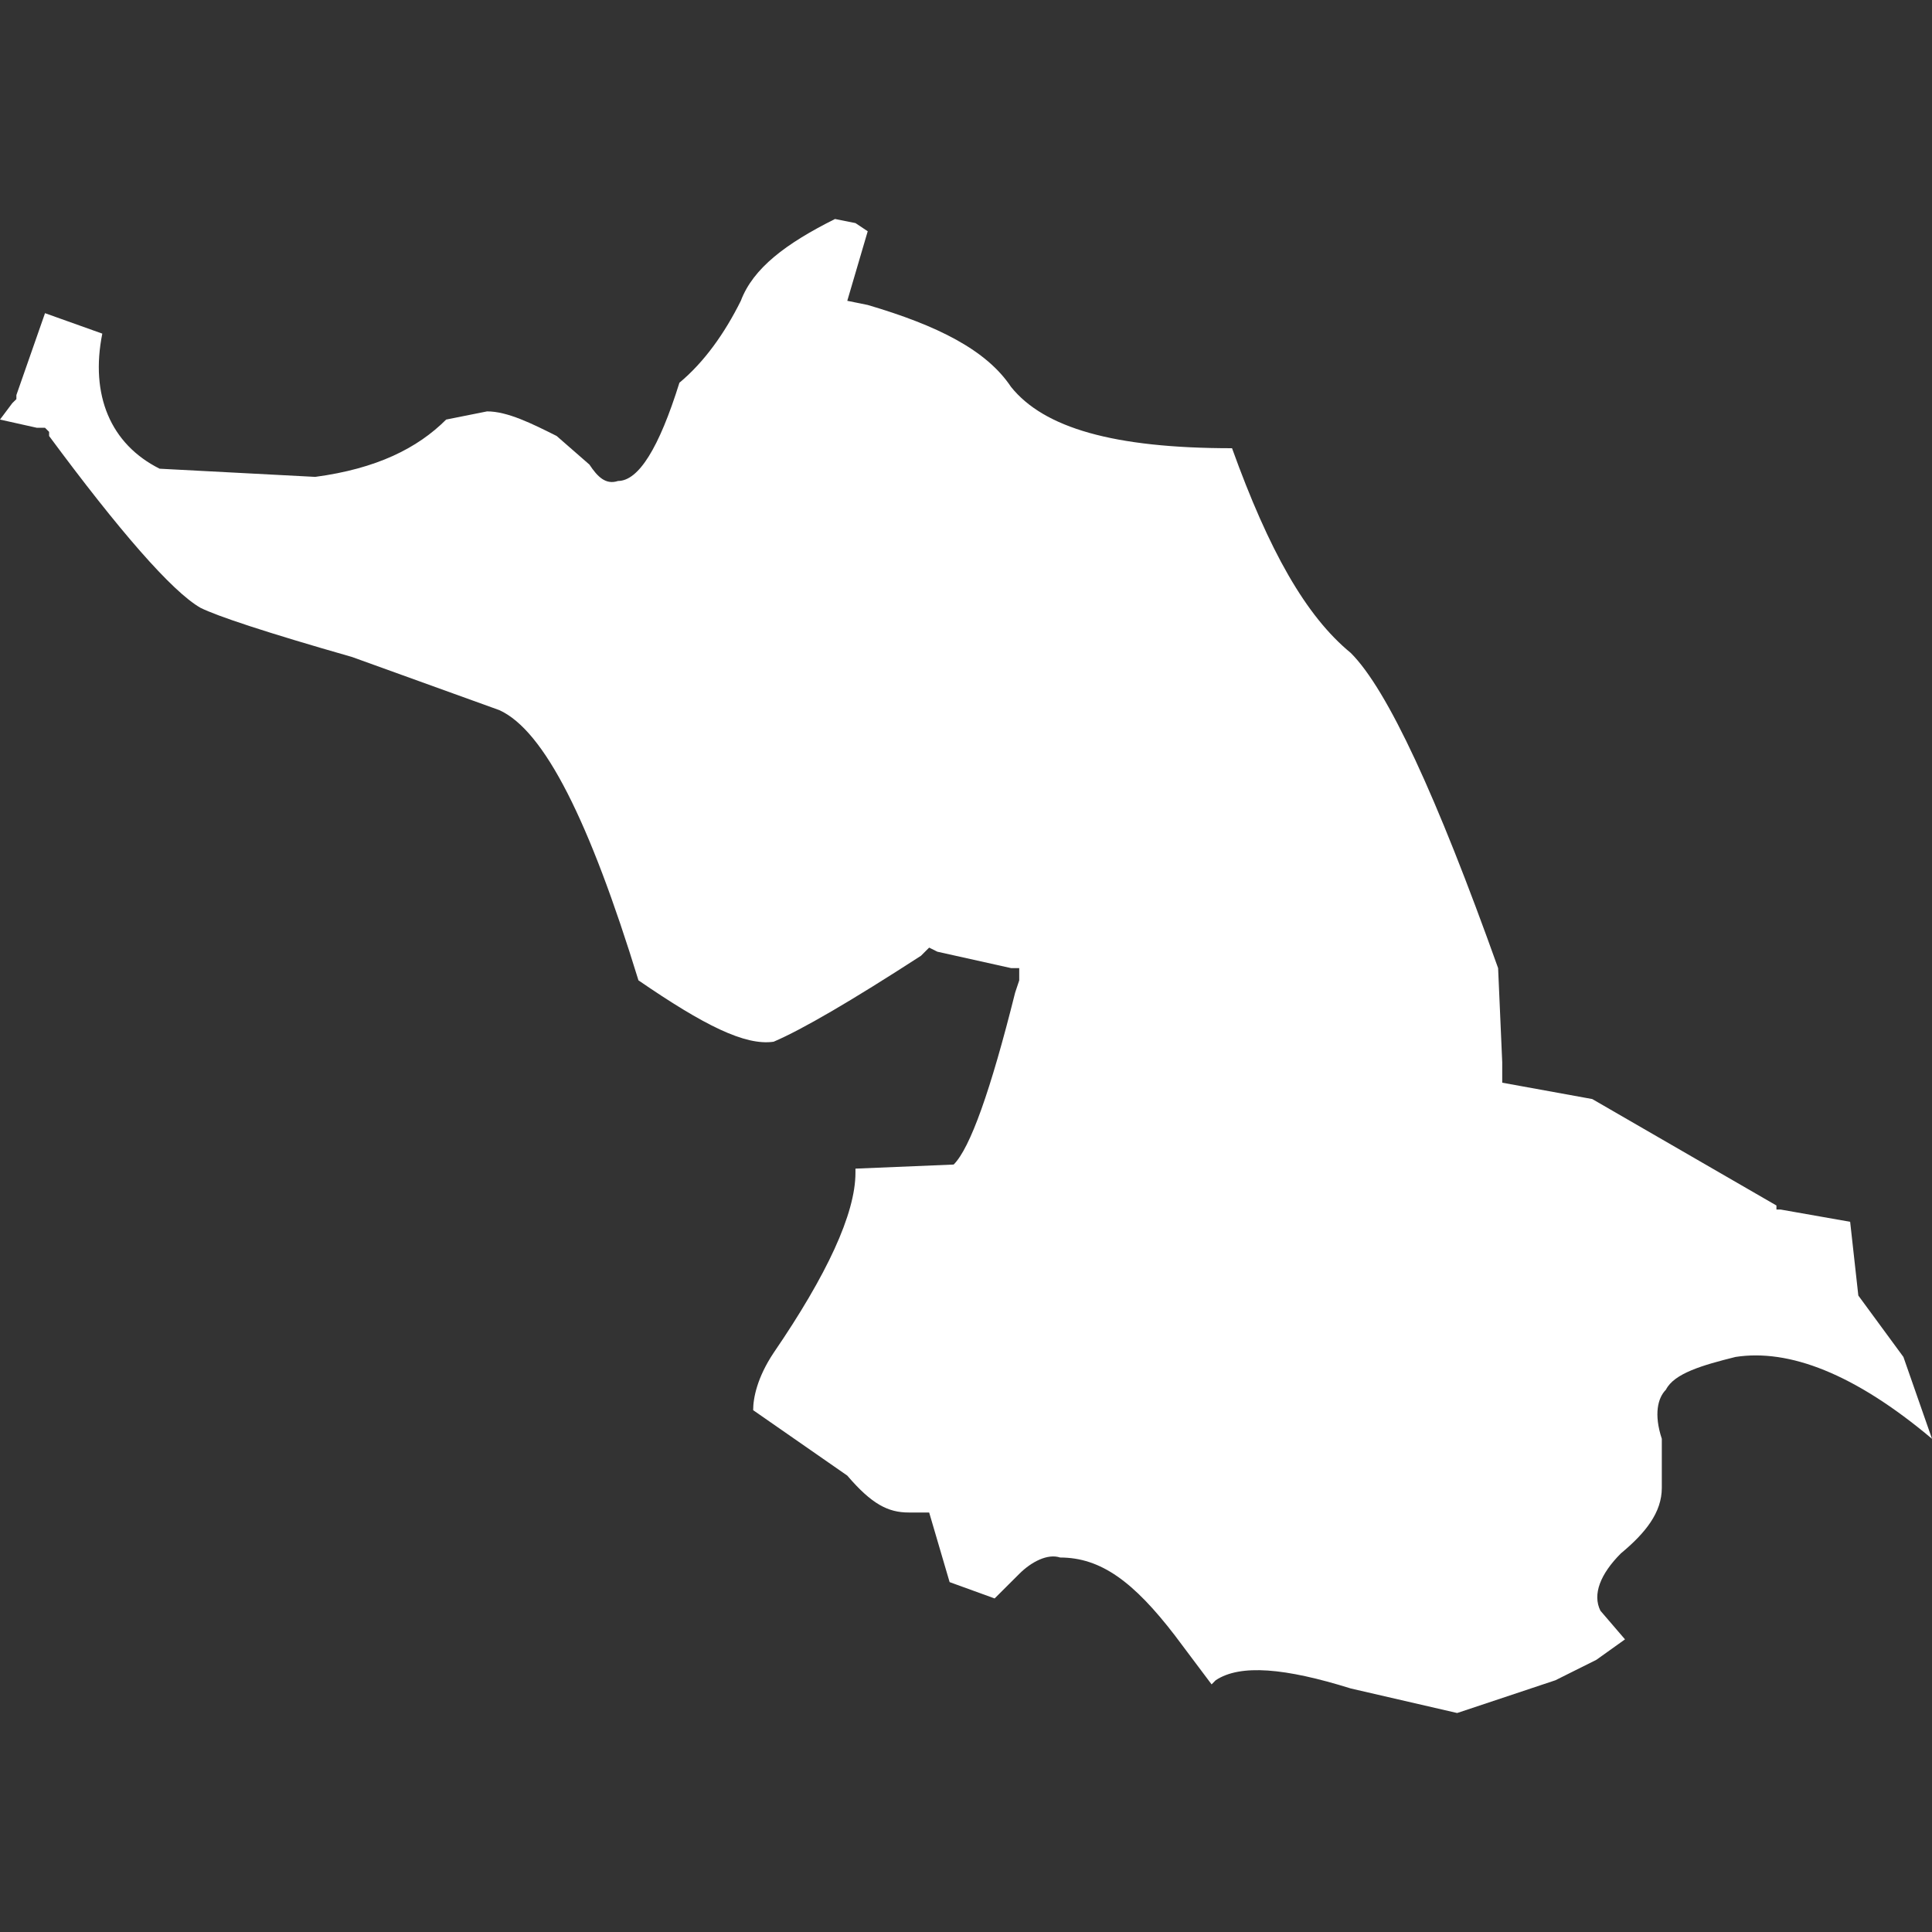 <svg width="60" height="60" viewBox="0 0 60 60" fill="none" xmlns="http://www.w3.org/2000/svg">
<rect x="0" y="0" width="60" height="60" fill="#333333" stroke="none"/>
<g clip-path="url(#clip0_670_96)">
<path d="M41.95 20.278C40.551 19.131 39.408 17.099 38.262 13.92C34.576 13.92 32.417 13.285 31.398 12.015C30.635 10.869 29.111 10.107 26.948 9.471L26.313 9.342L26.948 7.182L26.567 6.928L25.932 6.801C24.407 7.564 23.39 8.327 23.007 9.342C22.5 10.361 21.864 11.251 21.1 11.886C20.465 13.92 19.828 14.937 19.193 14.937C18.813 15.063 18.558 14.81 18.305 14.428L17.288 13.54C16.526 13.158 15.763 12.776 15.127 12.776L13.856 13.03C12.966 13.92 11.694 14.556 9.789 14.81L4.957 14.556C3.432 13.793 2.795 12.269 3.177 10.361L1.398 9.726L0.509 12.269V12.395L0.381 12.521L0 13.03L1.144 13.285H1.398L1.525 13.412V13.54C3.686 16.462 5.339 18.37 6.228 18.877C6.736 19.131 8.264 19.641 10.932 20.403L15.508 22.054C16.906 22.69 18.305 25.487 19.828 30.446C21.864 31.843 23.136 32.48 24.025 32.352C24.915 31.972 26.439 31.082 28.602 29.682L28.728 29.556L28.856 29.429L29.111 29.556L31.398 30.065H31.653V30.446L31.526 30.827C30.763 33.879 30.127 35.658 29.617 36.166L26.567 36.293V36.421C26.567 37.692 25.677 39.599 24.025 42.014C23.517 42.777 23.39 43.412 23.39 43.794L26.313 45.826C27.075 46.717 27.584 46.972 28.22 46.972H28.856L29.491 49.134L30.889 49.641L31.653 48.879C32.035 48.497 32.541 48.242 32.923 48.37C34.195 48.37 35.212 49.134 36.482 50.784L37.627 52.31L37.754 52.182C38.516 51.674 39.914 51.801 41.95 52.437L45.253 53.199L48.305 52.182L49.577 51.547L50.466 50.912L49.702 50.022C49.449 49.514 49.702 48.879 50.338 48.242C51.102 47.608 51.609 46.972 51.609 46.208V44.683C51.357 43.92 51.484 43.412 51.737 43.158C51.992 42.65 52.88 42.395 53.899 42.141C55.551 41.886 57.584 42.65 60 44.683L59.112 42.141L57.712 40.234L57.458 37.944L55.297 37.563H55.169V37.438L49.449 34.132L46.653 33.624V32.989L46.525 30.065C44.618 24.726 43.093 21.42 41.95 20.278Z" fill="white"/>
</g>
<defs>
<clipPath id="clip0_670_96">
<rect width="60" height="60" fill="white"/>
</clipPath>
</defs>
</svg>
